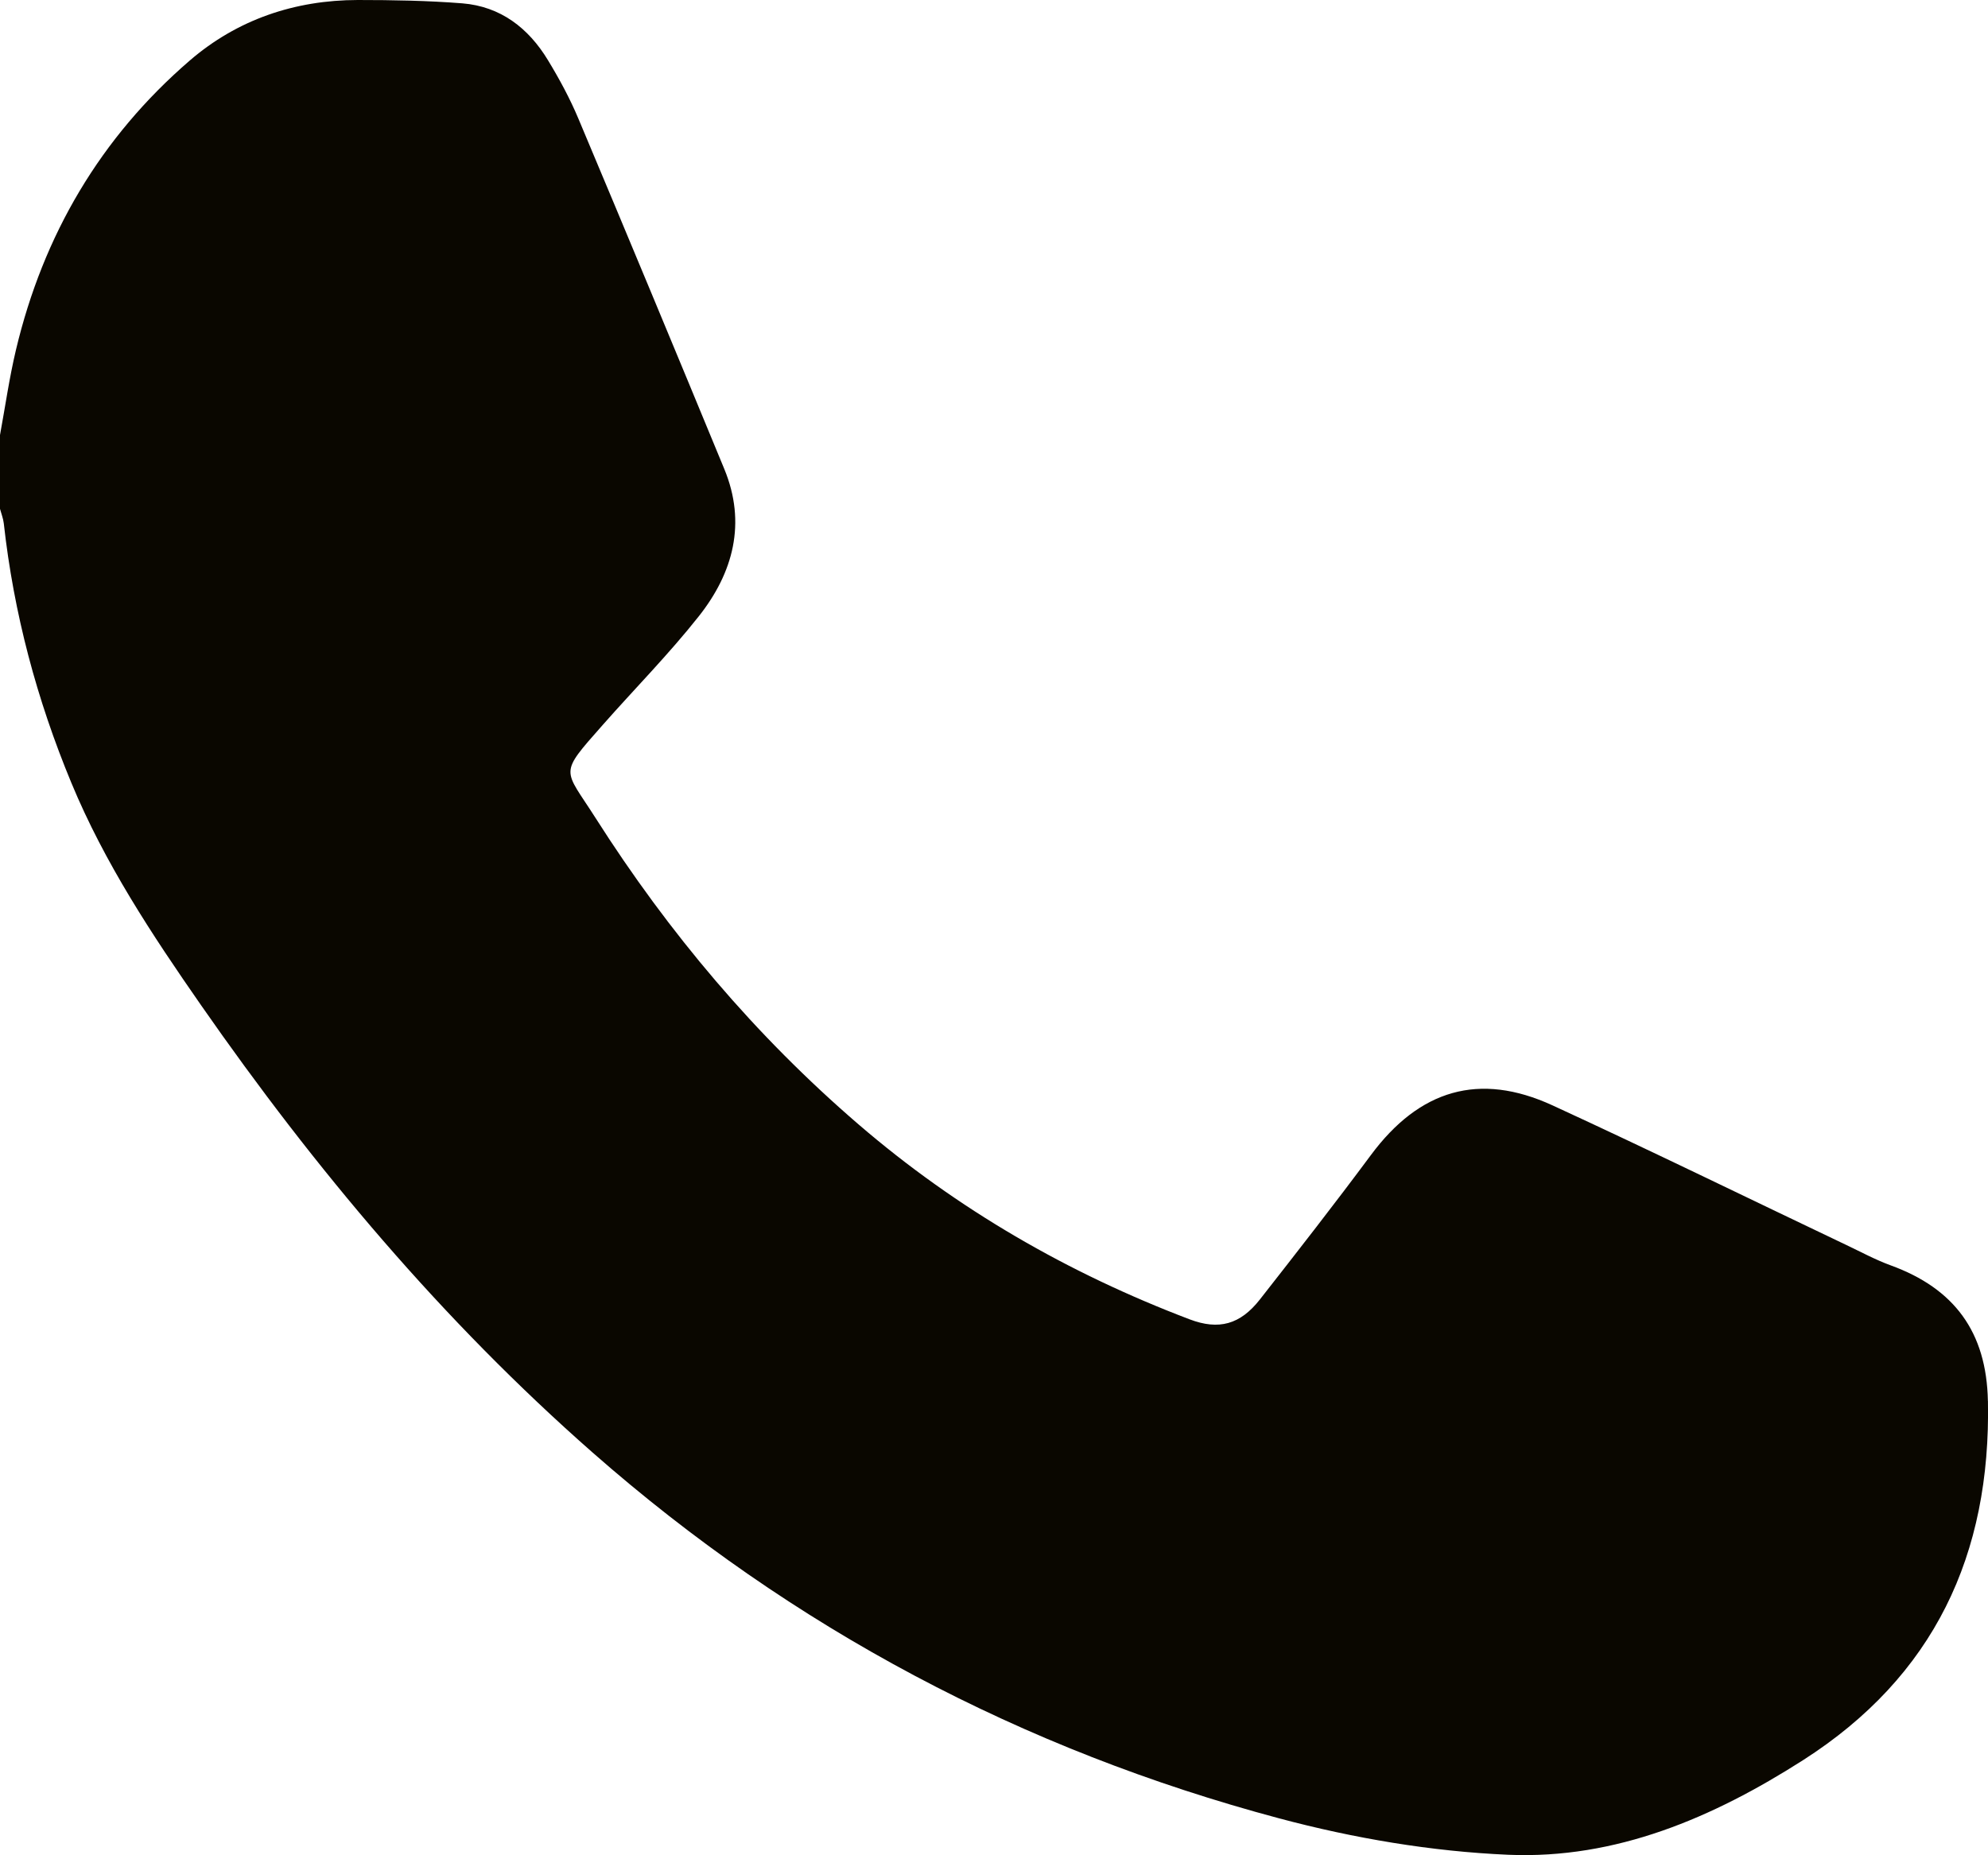 <?xml version="1.0" encoding="UTF-8"?> <svg xmlns="http://www.w3.org/2000/svg" id="_Слой_2" data-name="Слой 2" viewBox="0 0 357.17 333.33"> <defs> <style> .cls-1 { fill: #0a0700; } </style> </defs> <g id="_Слой_1-2" data-name="Слой 1"> <path class="cls-1" d="M357.15,251.72c-.24-12.41-6.06-20.21-17.47-24.36-2.72-.99-5.29-2.39-7.91-3.63-17.6-8.38-35.12-16.96-52.83-25.11-13.2-6.07-23.94-2.8-32.63,8.91-6.51,8.77-13.23,17.38-19.96,25.97-3.53,4.5-7.38,5.55-12.62,3.56-21.8-8.28-41.76-19.78-59.45-35-18.54-15.95-34.16-34.46-47.29-55.1-5.71-8.98-6.71-7.63,1.27-16.67,5.76-6.53,11.91-12.75,17.3-19.57,6.18-7.82,8.58-16.73,4.57-26.45-8.68-21.03-17.41-42.03-26.23-62.99-1.52-3.62-3.42-7.12-5.46-10.48-3.49-5.76-8.5-9.64-15.37-10.2C76.83,.11,70.55,0,64.28,0c-11.33,.02-21.64,3.51-30.19,10.88C18.04,24.72,7.77,42.24,2.87,62.85c-1.2,5.05-1.93,10.21-2.87,15.32v13.26c.23,.87,.58,1.73,.68,2.61,1.79,16.15,5.93,31.67,12.16,46.67,5.96,14.37,14.44,27.2,23.29,39.92,20.47,29.41,43.35,56.64,70.32,80.35,35.97,31.62,77.25,53.43,123.38,65.75,13.37,3.57,27.36,5.95,41.16,6.54,19.34,.82,36.76-6.66,52.92-16.98,23.6-15.08,33.79-36.95,33.25-64.56Z"></path> </g> </svg> 